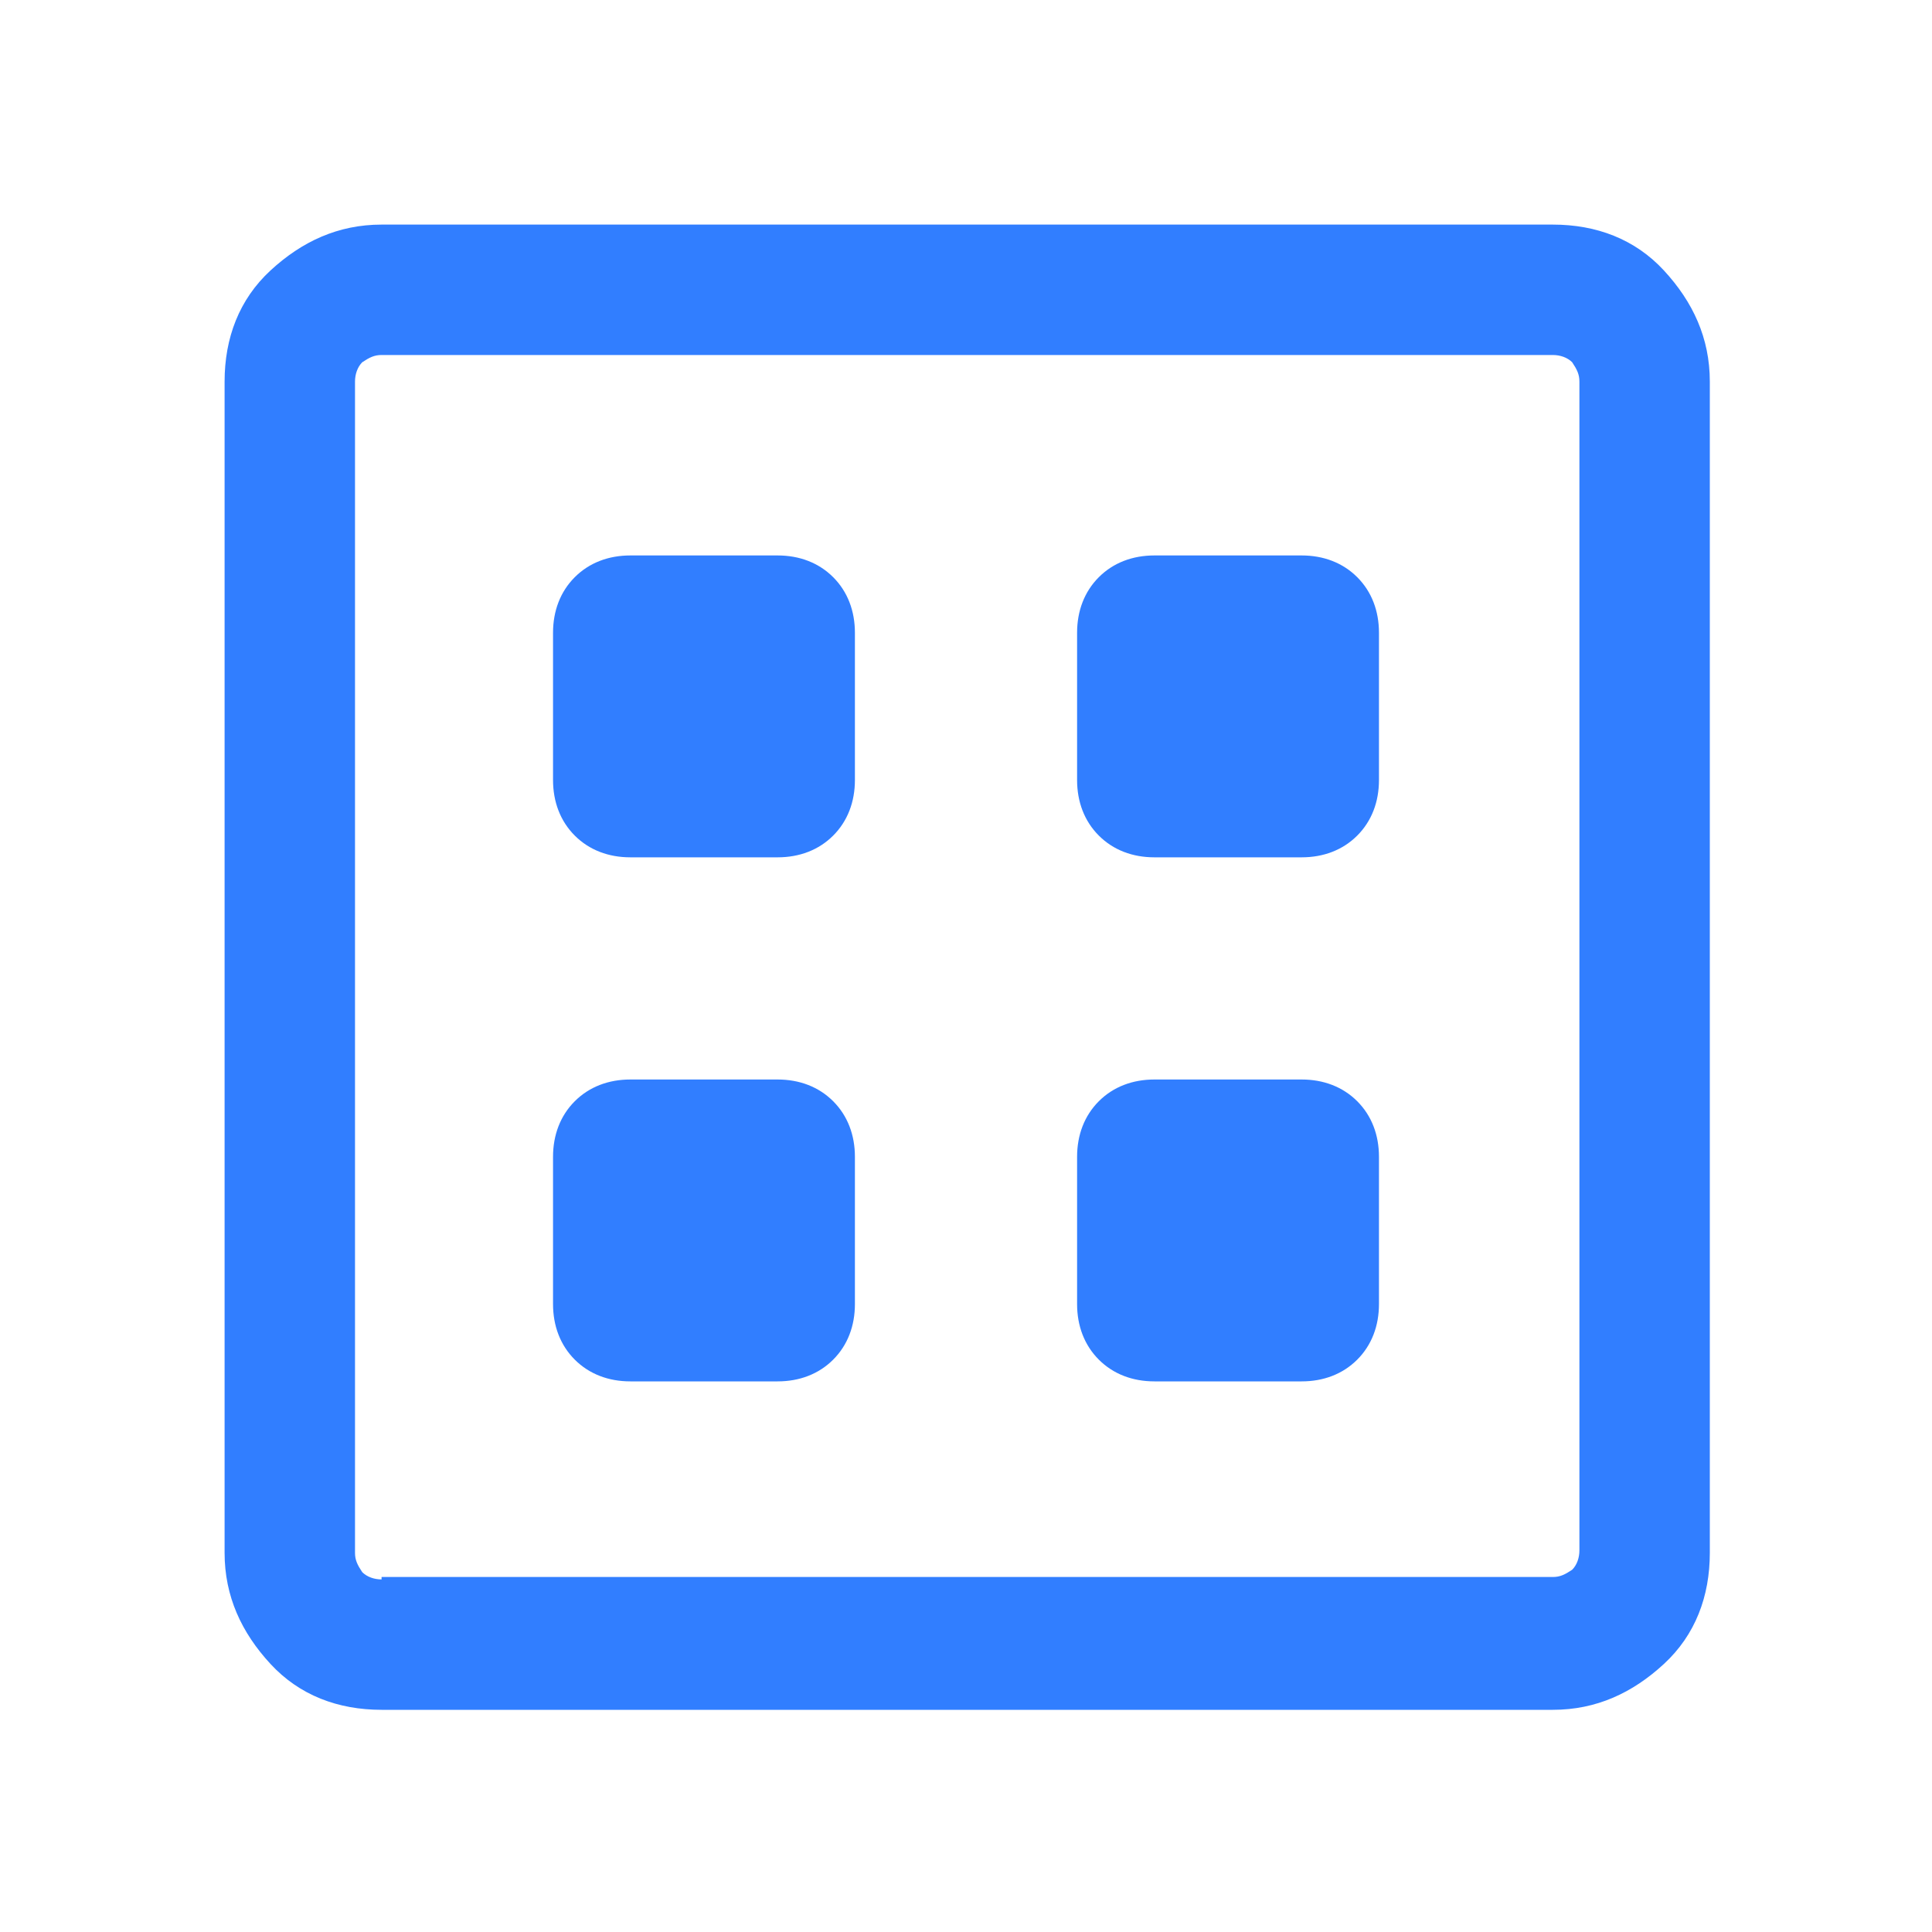 <?xml version="1.0" encoding="UTF-8"?>
<svg id="Capa_1" xmlns="http://www.w3.org/2000/svg" version="1.1" viewBox="0 0 80 80">
  <!-- Generator: Adobe Illustrator 29.1.0, SVG Export Plug-In . SVG Version: 2.1.0 Build 142)  -->
  <defs>
    <style>
      .st0 {
        fill: #317eff;
      }
    </style>
  </defs>
  <path class="st0" d="M26.1,57.2h6.1c.9,0,1.7-.3,2.3-.9.6-.6.9-1.4.9-2.3v-6.1c0-.9-.3-1.7-.9-2.3-.6-.6-1.4-.9-2.3-.9h-6.1c-.9,0-1.7.3-2.3.9-.6.6-.9,1.4-.9,2.3v6.1c0,.9.3,1.7.9,2.3.6.6,1.4.9,2.3.9ZM47.8,57.2h6.1c.9,0,1.7-.3,2.3-.9.6-.6.9-1.4.9-2.3v-6.1c0-.9-.3-1.7-.9-2.3-.6-.6-1.4-.9-2.3-.9h-6.1c-.9,0-1.7.3-2.3.9-.6.6-.9,1.4-.9,2.3v6.1c0,.9.3,1.7.9,2.3.6.6,1.4.9,2.3.9ZM26.1,35.5h6.1c.9,0,1.7-.3,2.3-.9.6-.6.9-1.4.9-2.3v-6.1c0-.9-.3-1.7-.9-2.3-.6-.6-1.4-.9-2.3-.9h-6.1c-.9,0-1.7.3-2.3.9-.6.6-.9,1.4-.9,2.3v6.1c0,.9.3,1.7.9,2.3.6.6,1.4.9,2.3.9ZM47.8,35.5h6.1c.9,0,1.7-.3,2.3-.9.6-.6.9-1.4.9-2.3v-6.1c0-.9-.3-1.7-.9-2.3-.6-.6-1.4-.9-2.3-.9h-6.1c-.9,0-1.7.3-2.3.9-.6.6-.9,1.4-.9,2.3v6.1c0,.9.3,1.7.9,2.3.6.6,1.4.9,2.3.9ZM15.8,70.8c-1.8,0-3.4-.6-4.6-1.9s-1.9-2.8-1.9-4.6V15.8c0-1.8.6-3.4,1.9-4.6s2.8-1.9,4.6-1.9h48.5c1.8,0,3.4.6,4.6,1.9s1.9,2.8,1.9,4.6v48.5c0,1.8-.6,3.4-1.9,4.6s-2.8,1.9-4.6,1.9H15.8ZM15.8,65.3h48.5c.3,0,.5-.1.8-.3.2-.2.3-.5.3-.8V15.8c0-.3-.1-.5-.3-.8-.2-.2-.5-.3-.8-.3H15.8c-.3,0-.5.1-.8.3-.2.2-.3.5-.3.8v48.5c0,.3.1.5.3.8.2.2.5.3.8.3ZM14.7,14.7v50.7V14.7Z"/>
</svg>
